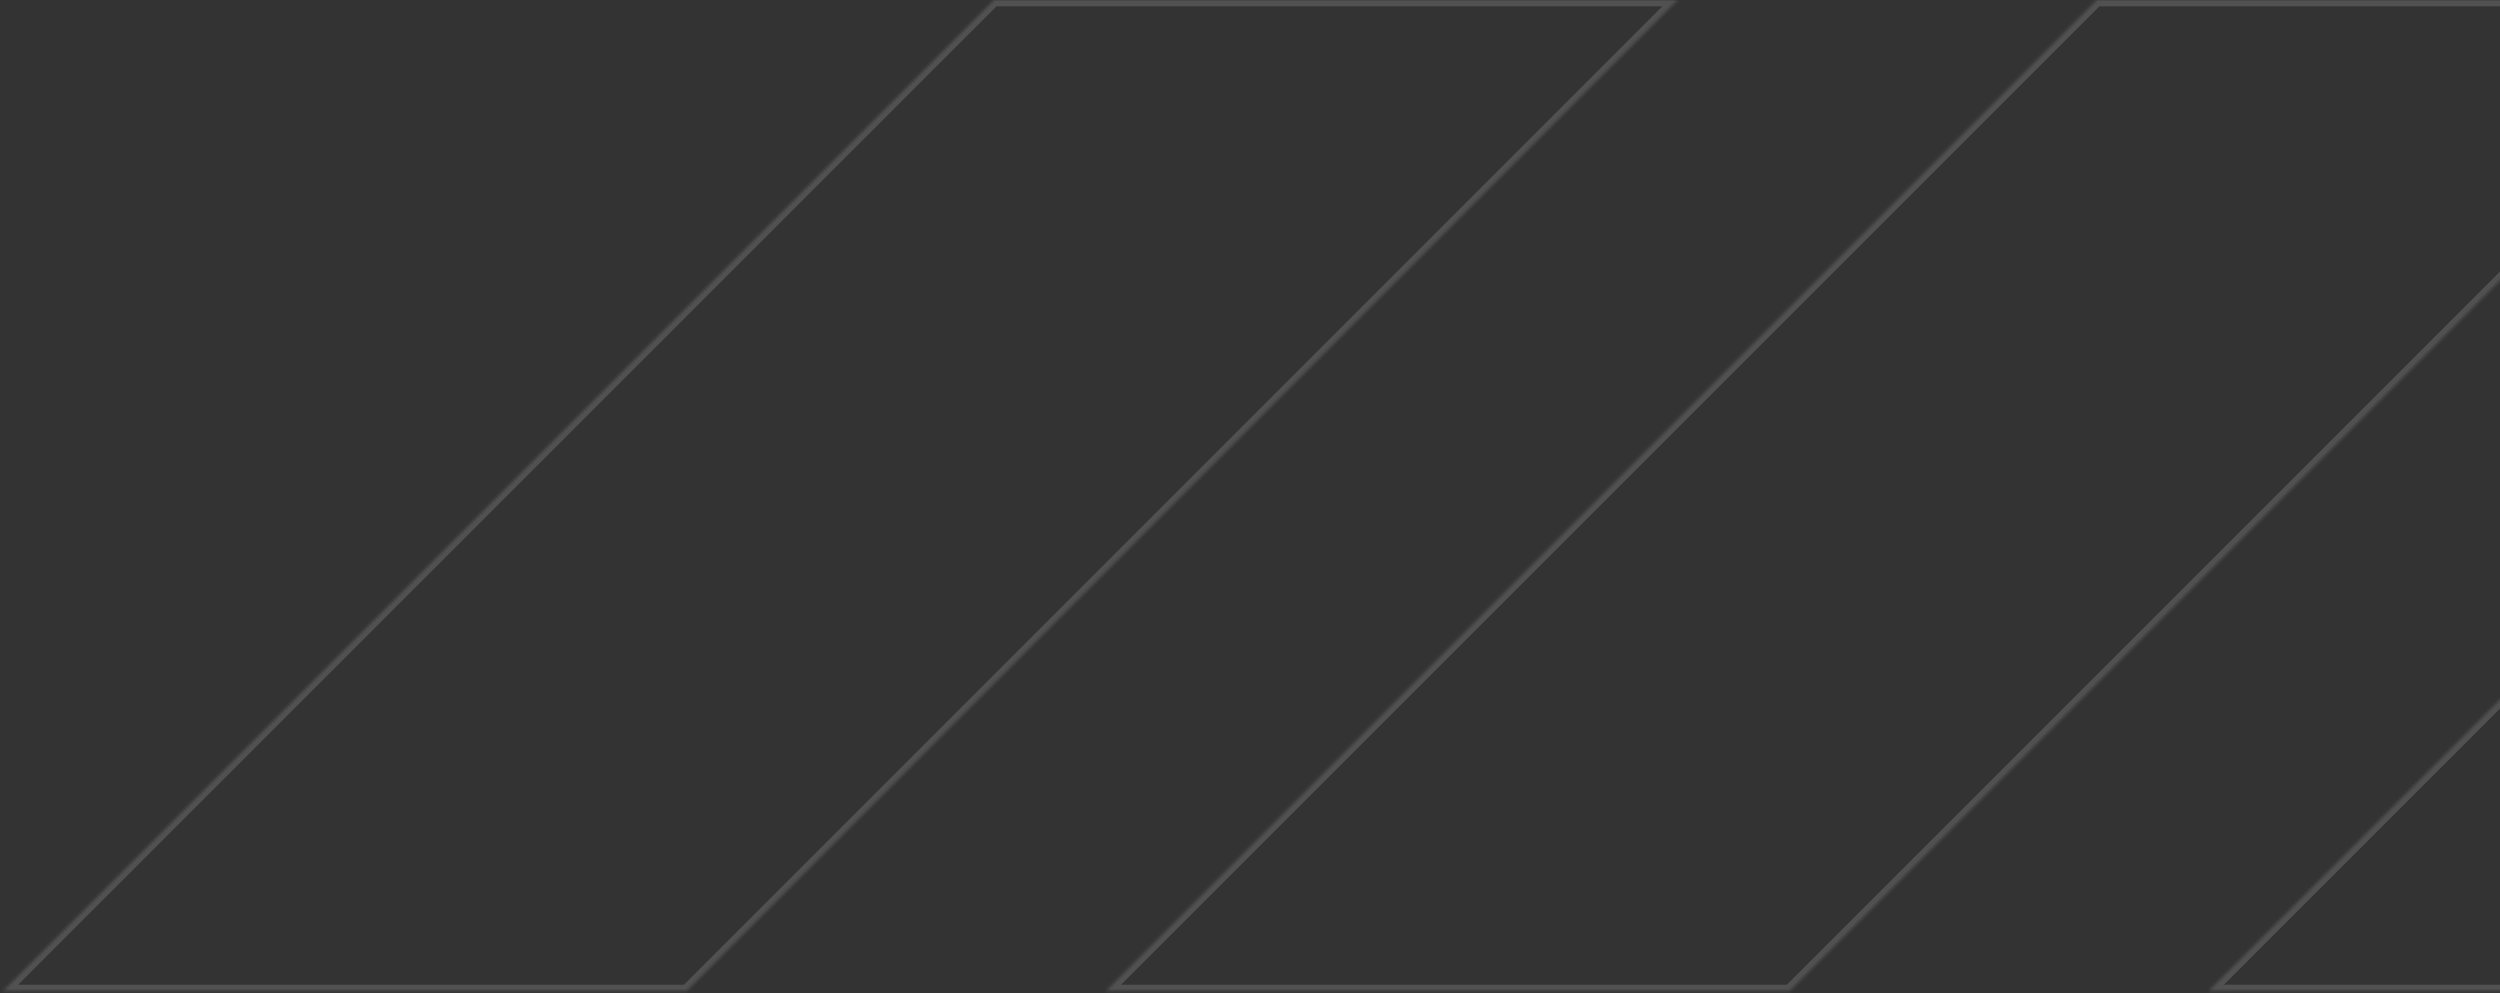 <svg xmlns="http://www.w3.org/2000/svg" width="793" height="315" viewBox="0 0 793 315" fill="none"><rect x="0" y="0" width="793" height="315" fill="#333333" stroke="none"/><mask id="path-1-inside-1_255_233" fill="white"><path fill-rule="evenodd" clip-rule="evenodd" d="M315.268 -0L0.905 314.362L217.771 314.362L532.134 -0L315.268 -0ZM665.1 -0L350.738 314.362L567.604 314.362L881.966 -0L665.1 -0ZM1014.93 -0L700.571 314.362L917.437 314.362L1231.8 -0L1014.93 -0Z"></path></mask><path d="M0.905 314.362L-0.509 312.948L-3.923 316.362L0.905 316.362L0.905 314.362ZM315.268 -0L315.268 -2L314.439 -2L313.854 -1.415L315.268 -0ZM217.771 314.362L217.771 316.362L218.6 316.362L219.186 315.776L217.771 314.362ZM532.134 -0L533.548 1.414L536.962 -2L532.134 -2L532.134 -0ZM665.1 -0L665.1 -2L664.272 -2L663.686 -1.415L665.1 -0ZM350.738 314.362L349.324 312.948L345.91 316.362L350.738 316.362L350.738 314.362ZM567.604 314.362L567.604 316.362L568.432 316.362L569.018 315.776L567.604 314.362ZM881.966 -0L883.38 1.414L886.795 -2L881.966 -2L881.966 -0ZM1014.93 -0L1014.93 -2L1014.1 -2L1013.52 -1.415L1014.93 -0ZM700.571 314.362L699.156 312.948L695.742 316.362L700.571 316.362L700.571 314.362ZM917.437 314.362L917.437 316.362L918.265 316.362L918.851 315.776L917.437 314.362ZM1231.8 -0L1233.21 1.414L1236.63 -2L1231.8 -2L1231.8 -0ZM2.32 315.776L316.682 1.414L313.854 -1.415L-0.509 312.948L2.32 315.776ZM0.905 316.362L217.771 316.362L217.771 312.362L0.905 312.362L0.905 316.362ZM530.719 -1.415L216.357 312.948L219.186 315.776L533.548 1.414L530.719 -1.415ZM532.134 -2L315.268 -2L315.268 2L532.134 2L532.134 -2ZM663.686 -1.415L349.324 312.948L352.152 315.776L666.514 1.414L663.686 -1.415ZM350.738 316.362L567.604 316.362L567.604 312.362L350.738 312.362L350.738 316.362ZM569.018 315.776L883.38 1.414L880.552 -1.415L566.19 312.948L569.018 315.776ZM881.966 -2L665.1 -2L665.1 2L881.966 2L881.966 -2ZM1013.52 -1.415L699.156 312.948L701.985 315.776L1016.35 1.414L1013.52 -1.415ZM700.571 316.362L917.437 316.362L917.437 312.362L700.571 312.362L700.571 316.362ZM918.851 315.776L1233.21 1.414L1230.38 -1.415L916.022 312.948L918.851 315.776ZM1231.8 -2L1014.93 -2L1014.93 2L1231.8 2L1231.8 -2Z" fill="white" fill-opacity="0.15" mask="url(#path-1-inside-1_255_233)"></path></svg>